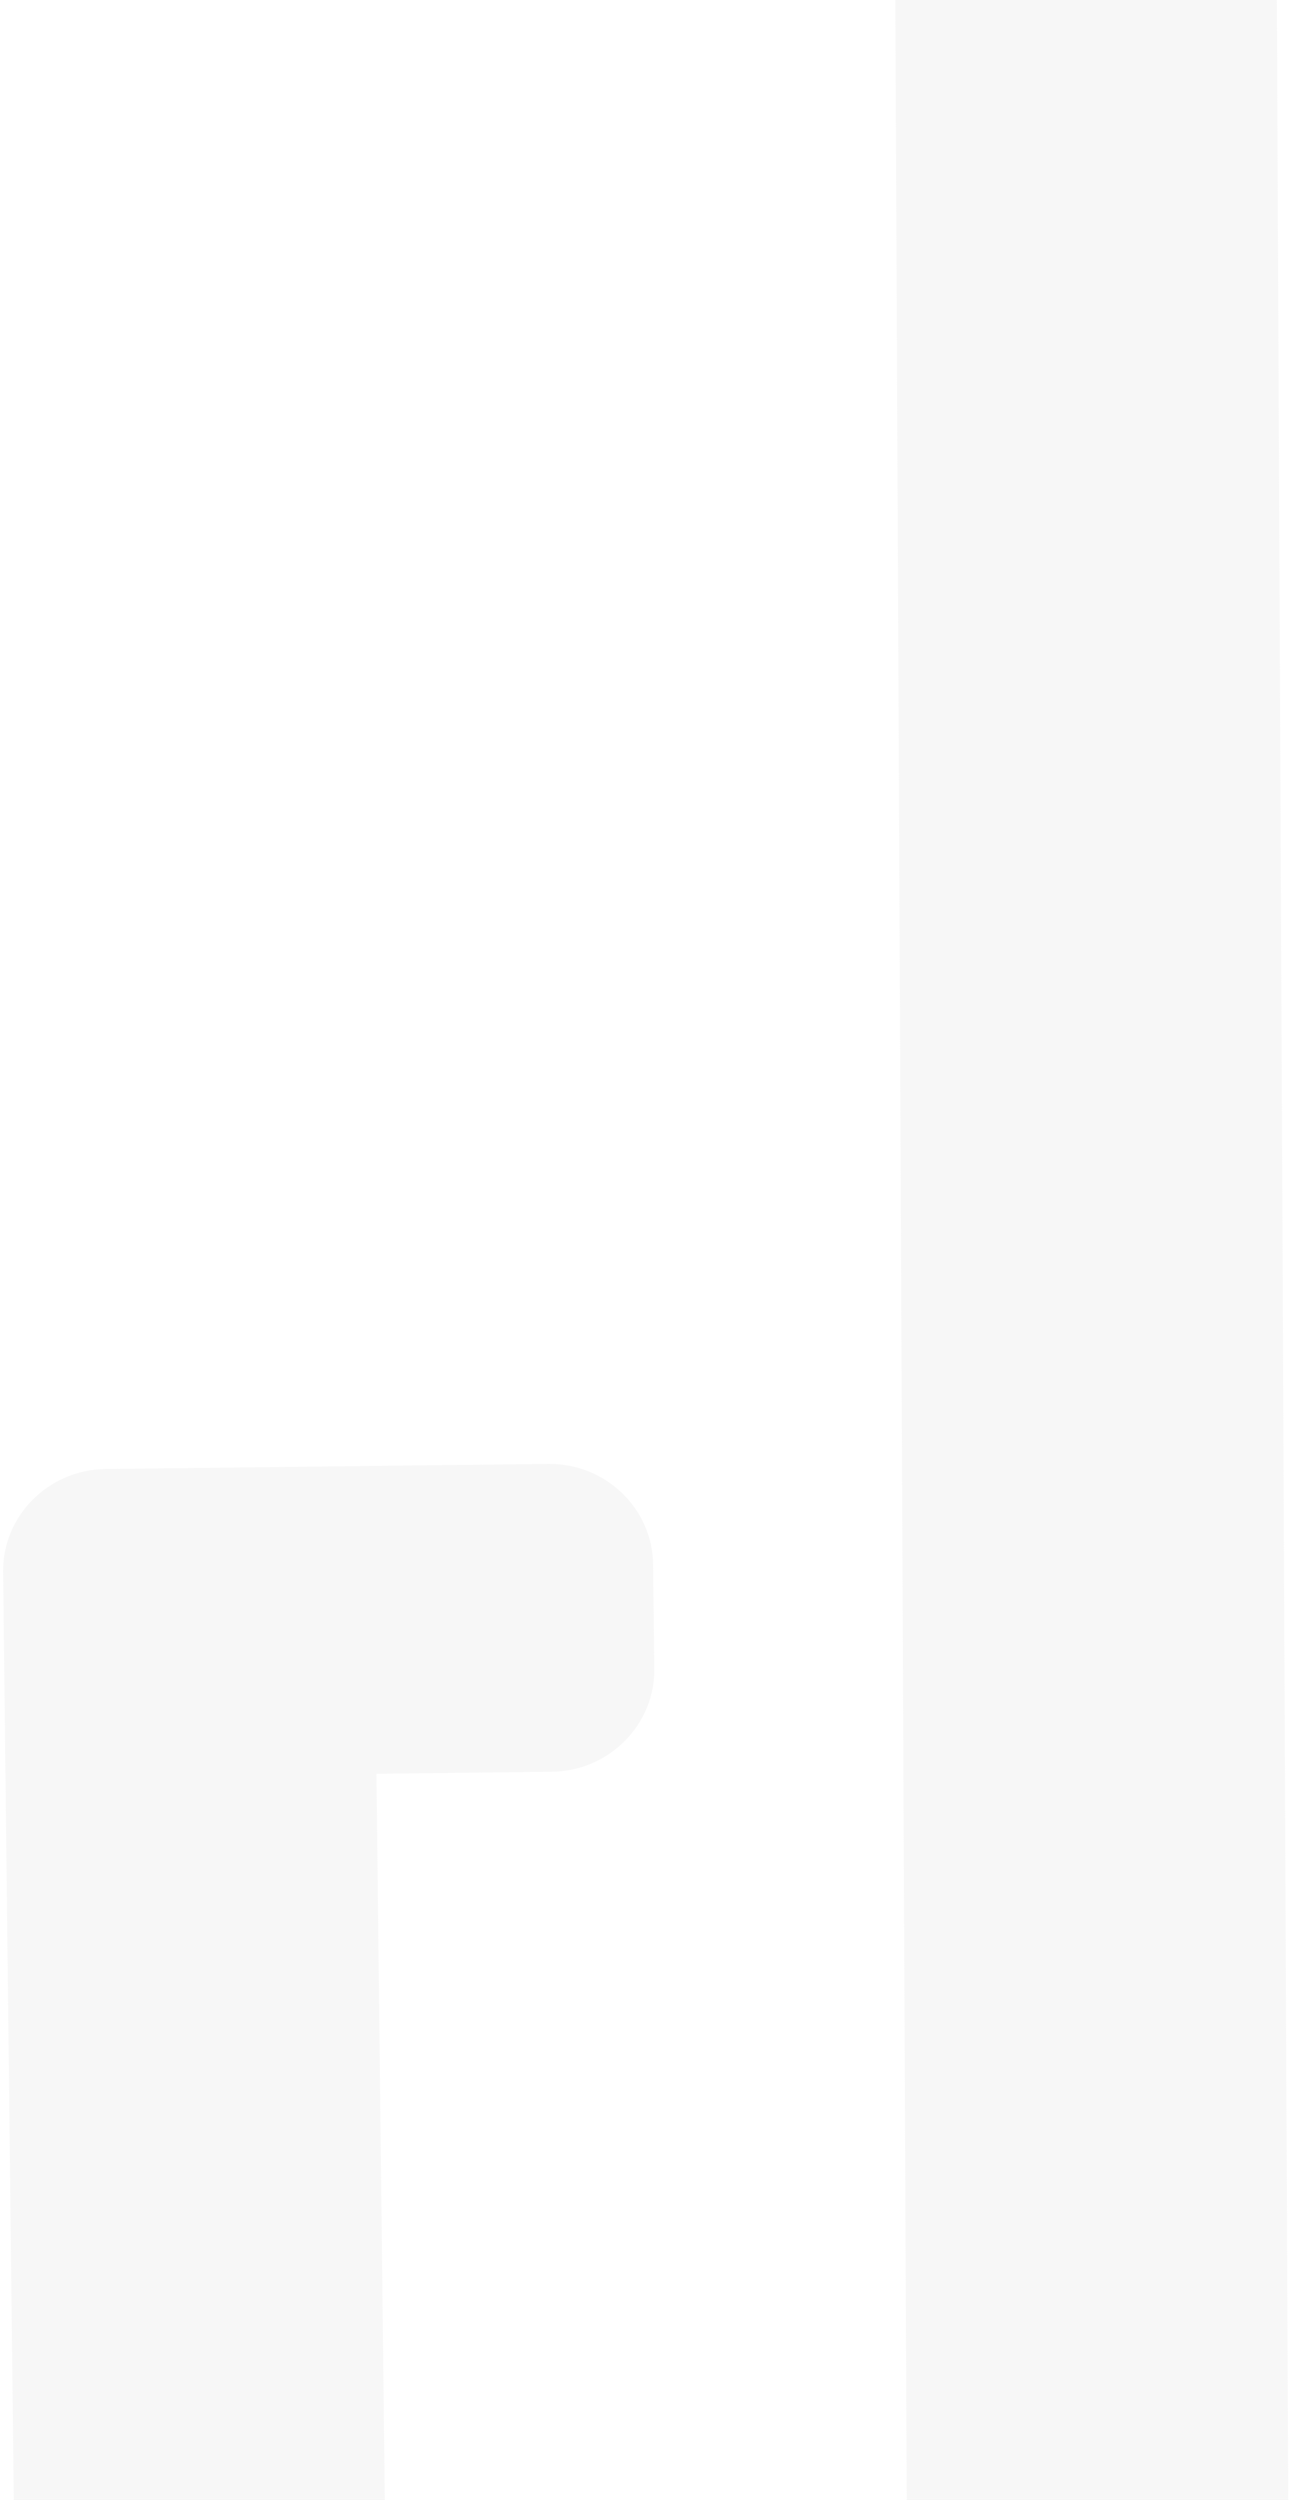 <svg width="333" height="644" viewBox="0 0 333 644" fill="none" xmlns="http://www.w3.org/2000/svg">
    <path opacity="0.2" d="M187.752 765.826C172.651 765.895 160.351 778.059 160.418 792.857L160.545 820.605C160.612 835.403 173.023 847.455 188.124 847.386L305.501 846.85C320.602 846.781 332.903 834.617 332.835 819.819L327.894 -263.165C327.826 -277.963 315.415 -290.015 300.314 -289.946L182.938 -289.411C167.836 -289.342 155.536 -277.177 155.604 -262.379L155.73 -234.632C155.798 -219.833 168.209 -207.781 183.31 -207.85L229.814 -208.063L234.257 765.614L187.752 765.826Z" fill="#DADADA"/>
    <path opacity="0.2" d="M142.243 456.418C156.926 456.249 168.804 444.337 168.638 429.948L168.327 402.969C168.161 388.58 156.012 376.946 141.329 377.115L27.2 378.43C12.517 378.6 0.639 390.511 0.805 404.9L12.941 1457.91C13.107 1472.3 25.256 1483.93 39.939 1483.76L154.067 1482.45C168.751 1482.28 180.629 1470.37 180.463 1455.98L180.152 1429C179.986 1414.61 167.837 1402.98 153.153 1403.15L107.936 1403.67L97.025 456.939L142.243 456.418Z" fill="#DADADA"/>
</svg>